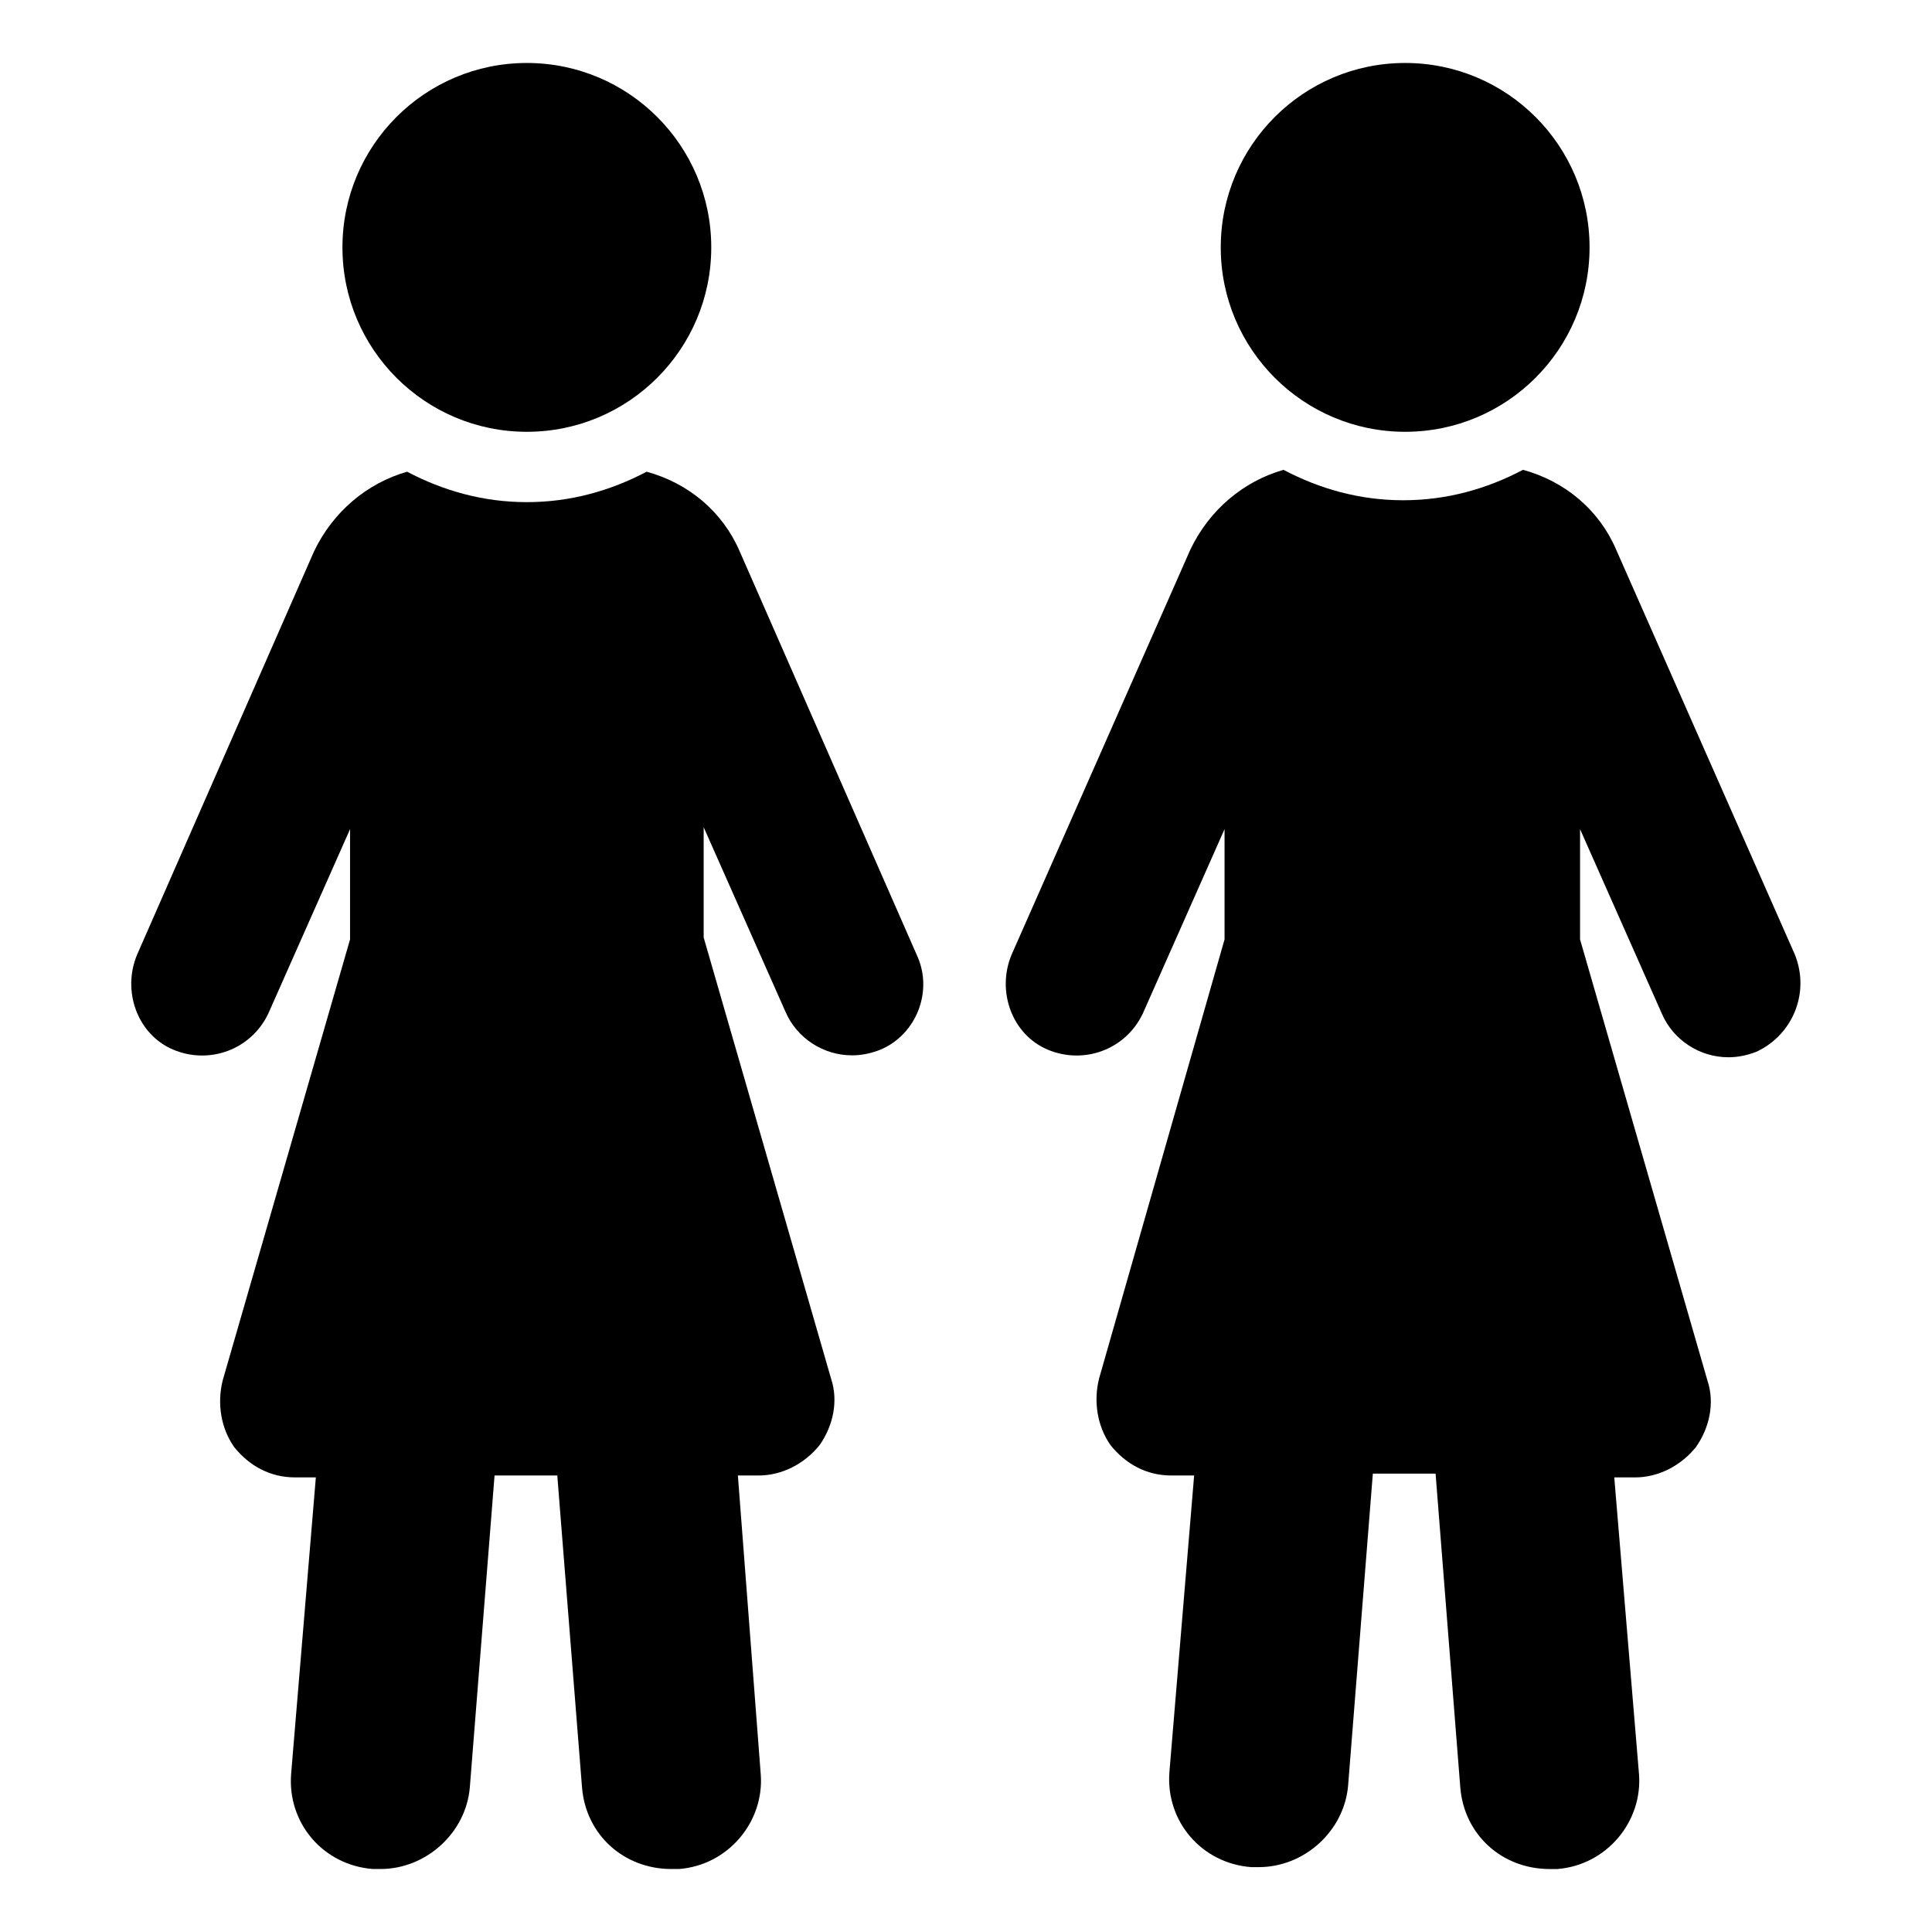<?xml version="1.0" encoding="UTF-8"?>
<!-- Uploaded to: SVG Repo, www.svgrepo.com, Generator: SVG Repo Mixer Tools -->
<svg fill="#000000" width="800px" height="800px" version="1.1" viewBox="144 144 512 512" xmlns="http://www.w3.org/2000/svg">
 <g>
  <path d="m340.05 290.17c-4.535-10.578-13.602-18.137-24.688-21.16-9.574 5.039-20.152 8.062-31.738 8.062-11.586 0-22.168-3.023-31.738-8.062-10.578 3.023-19.648 10.578-24.688 21.16l-46.859 106.81c-4.031 9.574 0 21.16 9.574 25.191 9.574 4.031 20.656 0 25.191-9.574l21.664-48.871v29.223l-33.754 116.88c-1.512 6.047-0.504 12.594 3.023 17.633 4.031 5.039 9.574 8.062 16.121 8.062h5.543l-6.551 78.594c-1.008 13.098 8.566 24.184 21.664 25.191h2.016c12.09 0 22.672-9.574 23.68-21.664l6.551-82.625h16.625l6.551 82.625c1.008 12.594 11.082 21.664 23.68 21.664h2.016c13.098-1.008 22.672-12.594 21.664-25.191l-6.051-79.098h5.543c6.047 0 12.09-3.023 16.121-8.062 3.527-5.039 5.039-11.586 3.023-17.633l-33.754-116.88v-29.223l21.664 48.871c3.023 7.055 10.078 11.586 17.633 11.586 2.519 0 5.039-0.504 7.559-1.512 9.574-4.031 14.105-15.617 9.574-25.191z"/>
  <path d="m332.49 209.56c0 26.988-21.879 48.871-48.871 48.871-26.988 0-48.867-21.883-48.867-48.871 0-26.988 21.879-48.871 48.867-48.871 26.992 0 48.871 21.883 48.871 48.871"/>
  <path d="m619.66 396.98-47.359-107.31c-4.535-10.578-13.602-18.137-24.688-21.16-9.574 5.039-20.152 8.062-31.738 8.062s-22.168-3.023-31.738-8.062c-10.578 3.023-19.648 10.578-24.688 21.16l-47.359 107.31c-4.031 9.574 0 21.16 9.574 25.191 9.574 4.031 20.656 0 25.191-9.574l21.664-48.871v29.223l-33.254 116.38c-1.512 6.047-0.504 12.594 3.023 17.633 4.031 5.039 9.574 8.062 16.121 8.062h6.047l-6.551 78.594c-1.008 13.098 8.566 24.184 21.664 25.191h2.016c12.09 0 22.672-9.574 23.68-21.664l6.551-82.625h16.625l6.547 83.129c1.008 12.594 11.082 21.664 23.68 21.664h2.016c13.098-1.008 22.672-12.594 21.664-25.191l-6.551-78.594h5.543c6.047 0 12.09-3.023 16.121-8.062 3.527-5.039 5.039-11.586 3.023-17.633l-33.754-116.88v-29.223l21.664 48.871c3.023 7.055 10.078 11.586 17.633 11.586 2.519 0 5.039-0.504 7.559-1.512 9.57-4.531 14.105-15.617 10.074-25.691z"/>
  <path d="m565.25 209.56c0 26.988-21.879 48.871-48.867 48.871-26.992 0-48.871-21.883-48.871-48.871 0-26.988 21.879-48.871 48.871-48.871 26.988 0 48.867 21.883 48.867 48.871"/>
 </g>
</svg>
